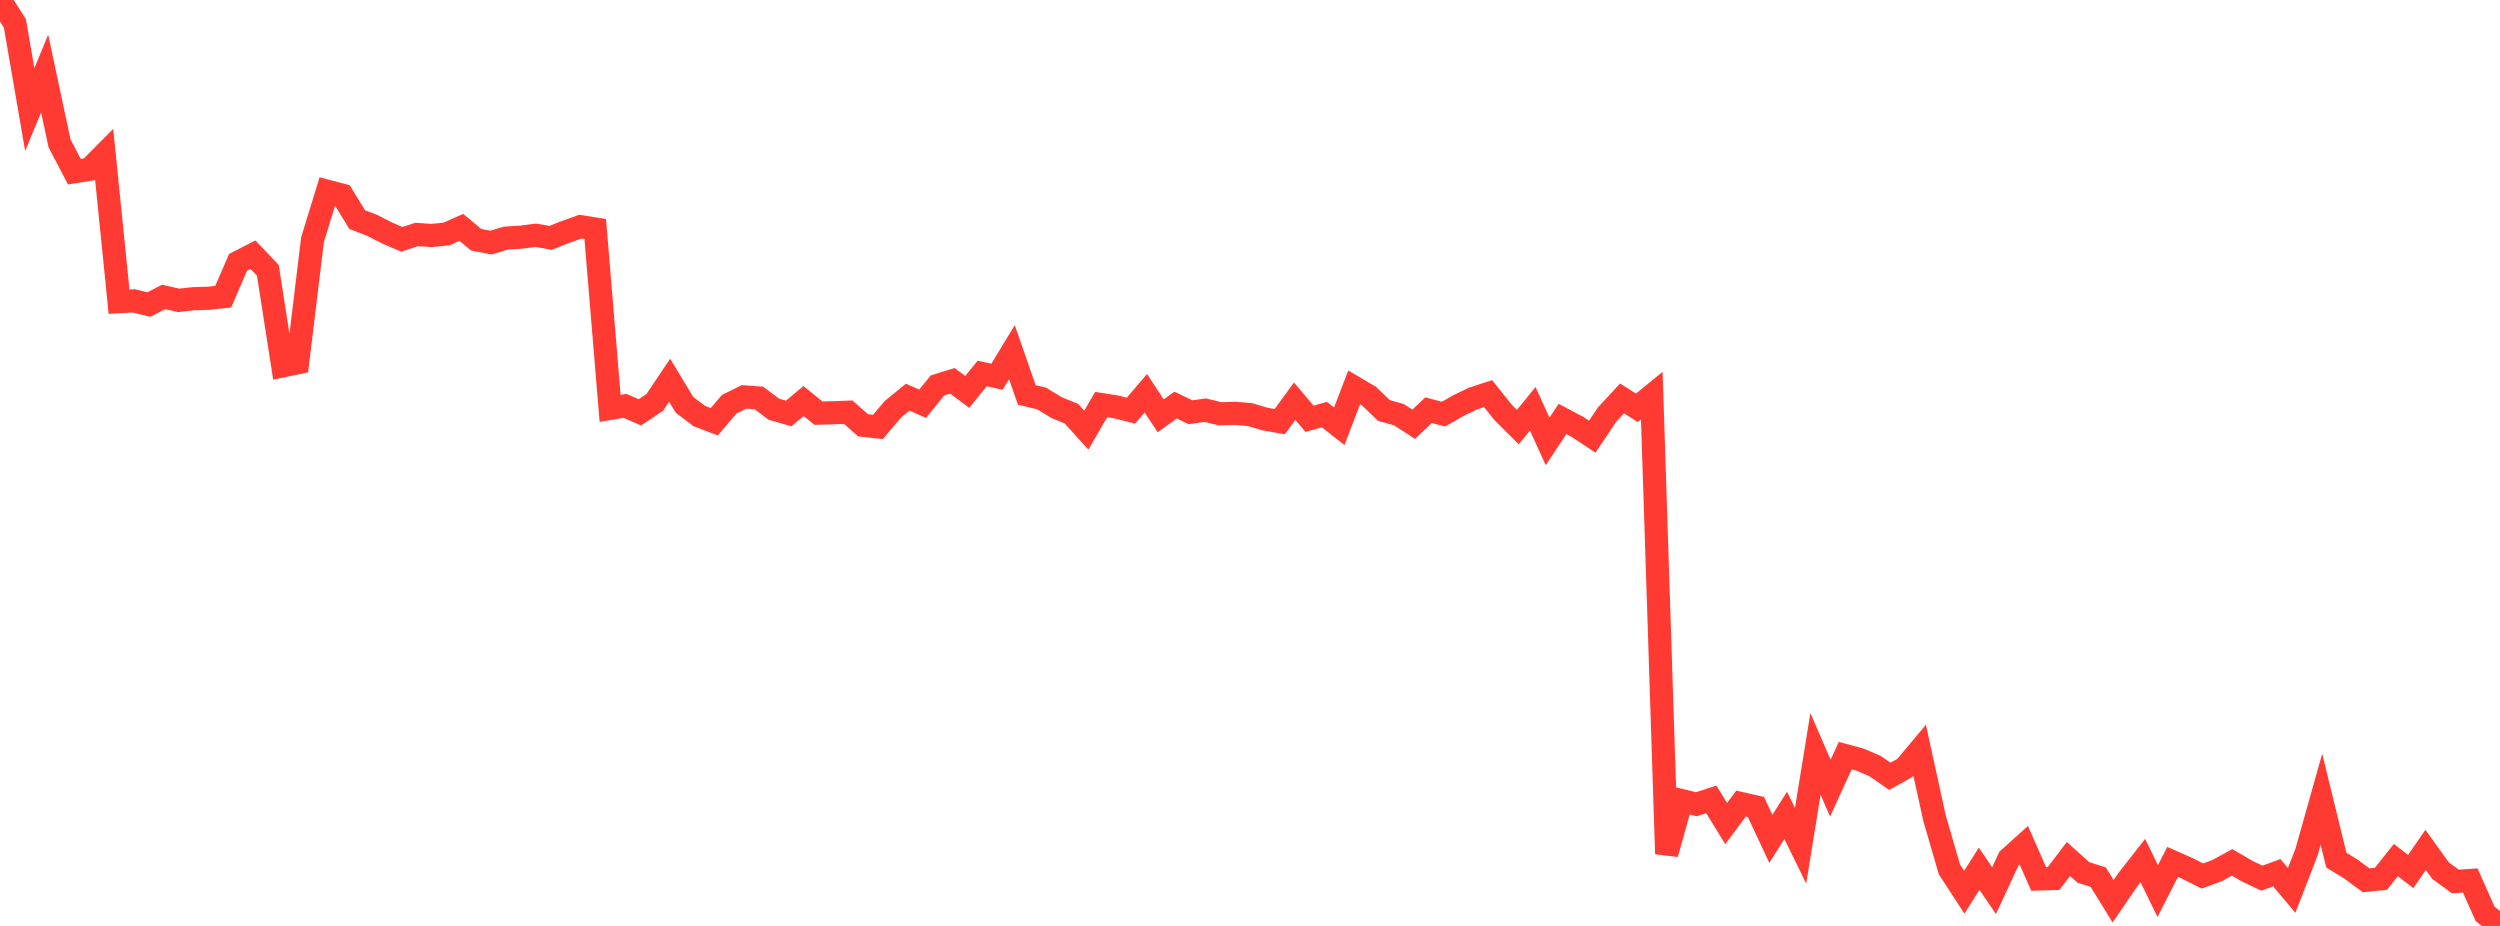 <?xml version="1.0" standalone="no"?>
<!DOCTYPE svg PUBLIC "-//W3C//DTD SVG 1.1//EN" "http://www.w3.org/Graphics/SVG/1.1/DTD/svg11.dtd">

<svg width="135" height="50" viewBox="0 0 135 50" preserveAspectRatio="none" 
  xmlns="http://www.w3.org/2000/svg"
  xmlns:xlink="http://www.w3.org/1999/xlink">


<polyline points="0.0, 0.0 0.804, 1.261 1.607, 5.916 2.411, 3.972 3.214, 7.738 4.018, 9.273 4.821, 9.145 5.625, 8.337 6.429, 16.291 7.232, 16.248 8.036, 16.445 8.839, 16.034 9.643, 16.22 10.446, 16.13 11.25, 16.107 12.054, 16.022 12.857, 14.165 13.661, 13.753 14.464, 14.597 15.268, 19.756 16.071, 19.589 16.875, 12.947 17.679, 10.33 18.482, 10.541 19.286, 11.856 20.089, 12.165 20.893, 12.577 21.696, 12.925 22.5, 12.662 23.304, 12.716 24.107, 12.637 24.911, 12.279 25.714, 12.945 26.518, 13.1 27.321, 12.856 28.125, 12.808 28.929, 12.704 29.732, 12.844 30.536, 12.526 31.339, 12.239 32.143, 12.368 32.946, 22.052 33.75, 21.918 34.554, 22.267 35.357, 21.73 36.161, 20.533 36.964, 21.861 37.768, 22.47 38.571, 22.775 39.375, 21.832 40.179, 21.432 40.982, 21.49 41.786, 22.098 42.589, 22.327 43.393, 21.656 44.196, 22.311 45.0, 22.288 45.804, 22.259 46.607, 22.967 47.411, 23.054 48.214, 22.103 49.018, 21.447 49.821, 21.803 50.625, 20.813 51.429, 20.564 52.232, 21.165 53.036, 20.17 53.839, 20.342 54.643, 19.017 55.446, 21.325 56.25, 21.52 57.054, 22.01 57.857, 22.338 58.661, 23.227 59.464, 21.846 60.268, 21.972 61.071, 22.176 61.875, 21.234 62.679, 22.455 63.482, 21.874 64.286, 22.261 65.089, 22.15 65.893, 22.346 66.696, 22.321 67.5, 22.388 68.304, 22.628 69.107, 22.768 69.911, 21.665 70.714, 22.614 71.518, 22.389 72.321, 23.019 73.125, 20.919 73.929, 21.392 74.732, 22.164 75.536, 22.391 76.339, 22.91 77.143, 22.151 77.946, 22.362 78.75, 21.905 79.554, 21.516 80.357, 21.255 81.161, 22.264 81.964, 23.063 82.768, 22.074 83.571, 23.836 84.375, 22.623 85.179, 23.05 85.982, 23.582 86.786, 22.381 87.589, 21.514 88.393, 22.021 89.196, 21.364 90.0, 46.11 90.804, 43.232 91.607, 43.429 92.411, 43.168 93.214, 44.472 94.018, 43.392 94.821, 43.576 95.625, 45.298 96.429, 44.03 97.232, 45.672 98.036, 40.71 98.839, 42.561 99.643, 40.804 100.446, 41.02 101.25, 41.366 102.054, 41.922 102.857, 41.472 103.661, 40.512 104.464, 44.18 105.268, 46.943 106.071, 48.18 106.875, 46.91 107.679, 48.095 108.482, 46.368 109.286, 45.644 110.089, 47.465 110.893, 47.44 111.696, 46.386 112.5, 47.109 113.304, 47.366 114.107, 48.669 114.911, 47.494 115.714, 46.471 116.518, 48.118 117.321, 46.542 118.125, 46.896 118.929, 47.305 119.732, 47.01 120.536, 46.568 121.339, 47.039 122.143, 47.42 122.946, 47.126 123.75, 48.082 124.554, 46.009 125.357, 43.156 126.161, 46.445 126.964, 46.938 127.768, 47.536 128.571, 47.457 129.375, 46.444 130.179, 47.063 130.982, 45.896 131.786, 47.011 132.589, 47.6 133.393, 47.545 134.196, 49.347 135.0, 50.0" fill="none" stroke="#ff3a33" stroke-width="1.25"/>

</svg>